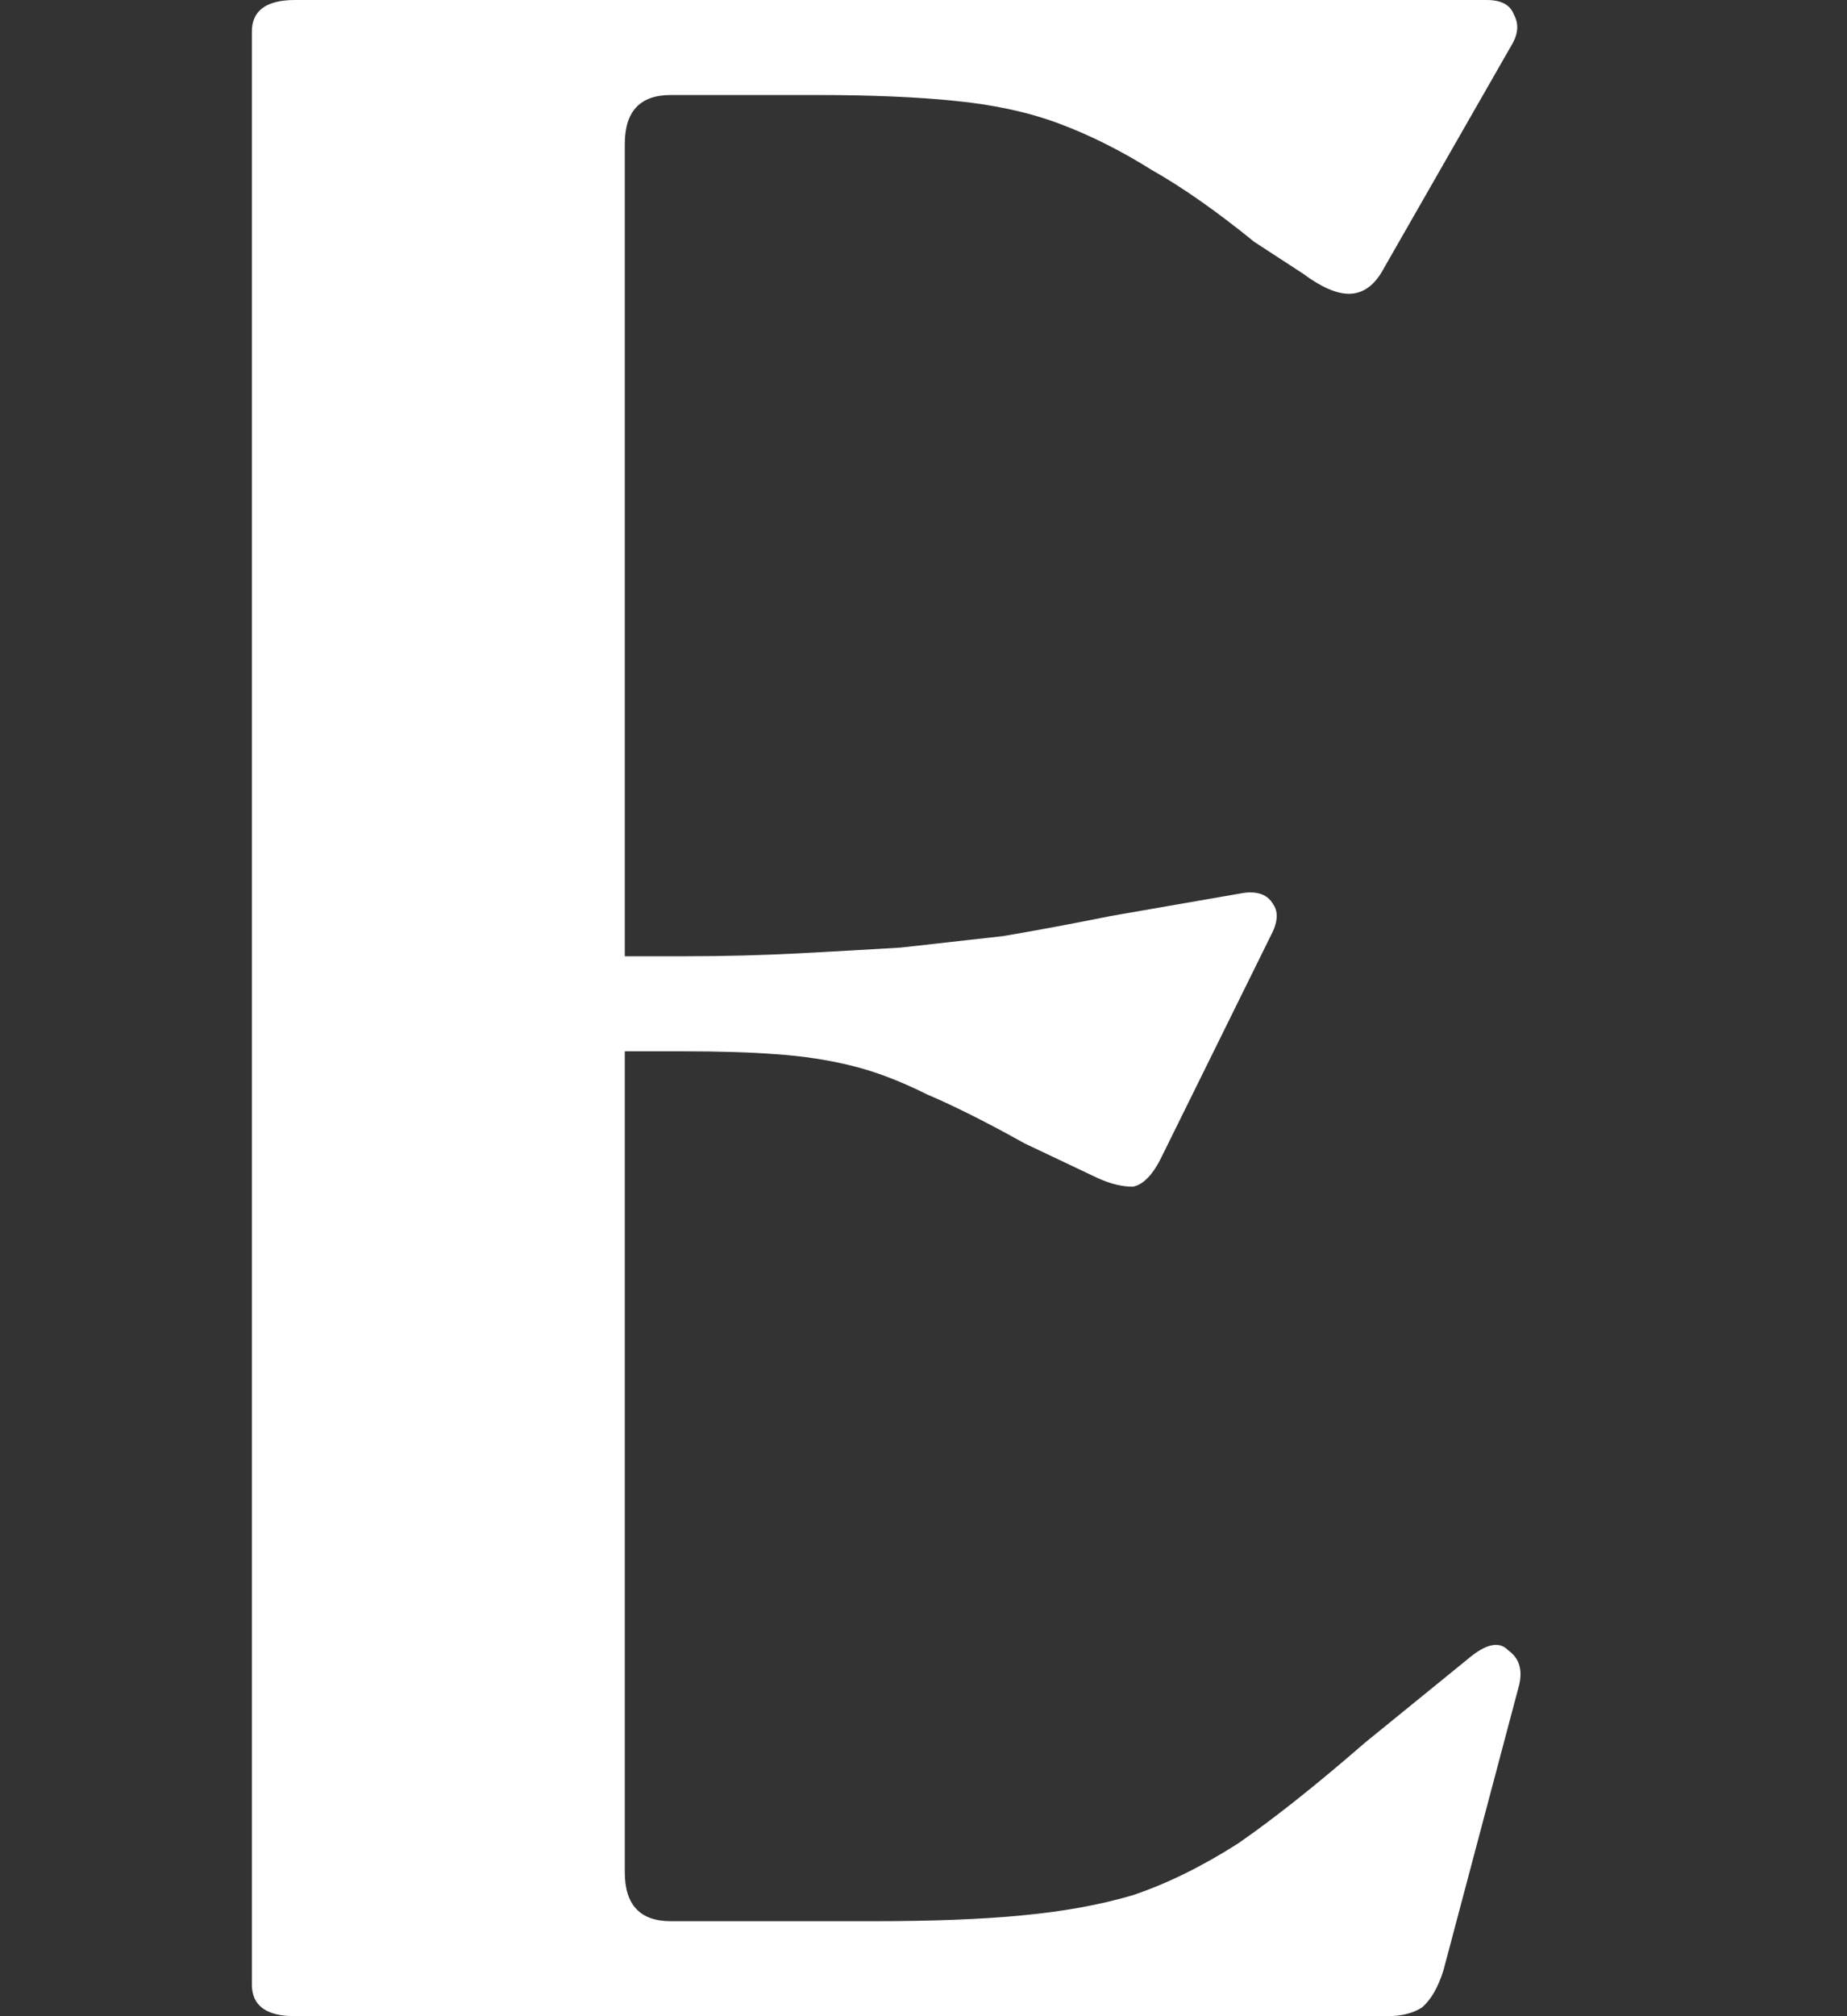 <svg width="22" height="24" viewBox="0 0 22 24" fill="none" xmlns="http://www.w3.org/2000/svg">
<rect x="0" y="0" width="22" height="24" fill="#333333" stroke="none"/>
<path d="M6.991 12.514H8.117C8.568 12.514 8.944 12.526 9.244 12.549C9.566 12.571 9.866 12.617 10.145 12.686C10.424 12.754 10.725 12.869 11.046 13.029C11.368 13.166 11.755 13.36 12.205 13.611L13.074 14.023C13.224 14.091 13.364 14.126 13.492 14.126C13.621 14.103 13.739 13.977 13.847 13.749L15.134 11.143C15.22 10.983 15.23 10.857 15.166 10.766C15.102 10.651 14.984 10.606 14.812 10.629L13.235 10.903C12.784 10.994 12.355 11.074 11.948 11.143C11.54 11.189 11.132 11.234 10.725 11.28C10.338 11.303 9.931 11.326 9.501 11.349C9.072 11.371 8.622 11.383 8.15 11.383H6.991V12.514ZM3.515 24H16.518C16.69 24 16.829 23.966 16.936 23.897C17.044 23.806 17.13 23.657 17.194 23.451L18.095 20.057C18.138 19.874 18.095 19.737 17.966 19.646C17.859 19.531 17.698 19.566 17.483 19.749L16.26 20.743C15.681 21.246 15.177 21.646 14.748 21.943C14.319 22.217 13.9 22.423 13.492 22.56C13.106 22.674 12.666 22.754 12.173 22.8C11.701 22.846 11.111 22.869 10.403 22.869H7.989C7.624 22.869 7.442 22.674 7.442 22.286V13.097V10.8V1.714C7.442 1.326 7.624 1.131 7.989 1.131H9.727C10.37 1.131 10.918 1.154 11.368 1.2C11.84 1.246 12.259 1.337 12.623 1.474C12.988 1.611 13.353 1.794 13.718 2.023C14.083 2.229 14.49 2.514 14.941 2.88L15.52 3.257C15.735 3.417 15.917 3.497 16.067 3.497C16.239 3.497 16.378 3.394 16.486 3.189L17.998 0.549C18.084 0.411 18.095 0.286 18.031 0.171C17.988 0.057 17.88 0 17.709 0H14.973H3.515C3.172 0 3 0.126 3 0.377V23.623C3 23.874 3.172 24 3.515 24Z" fill="white"/>
</svg>
